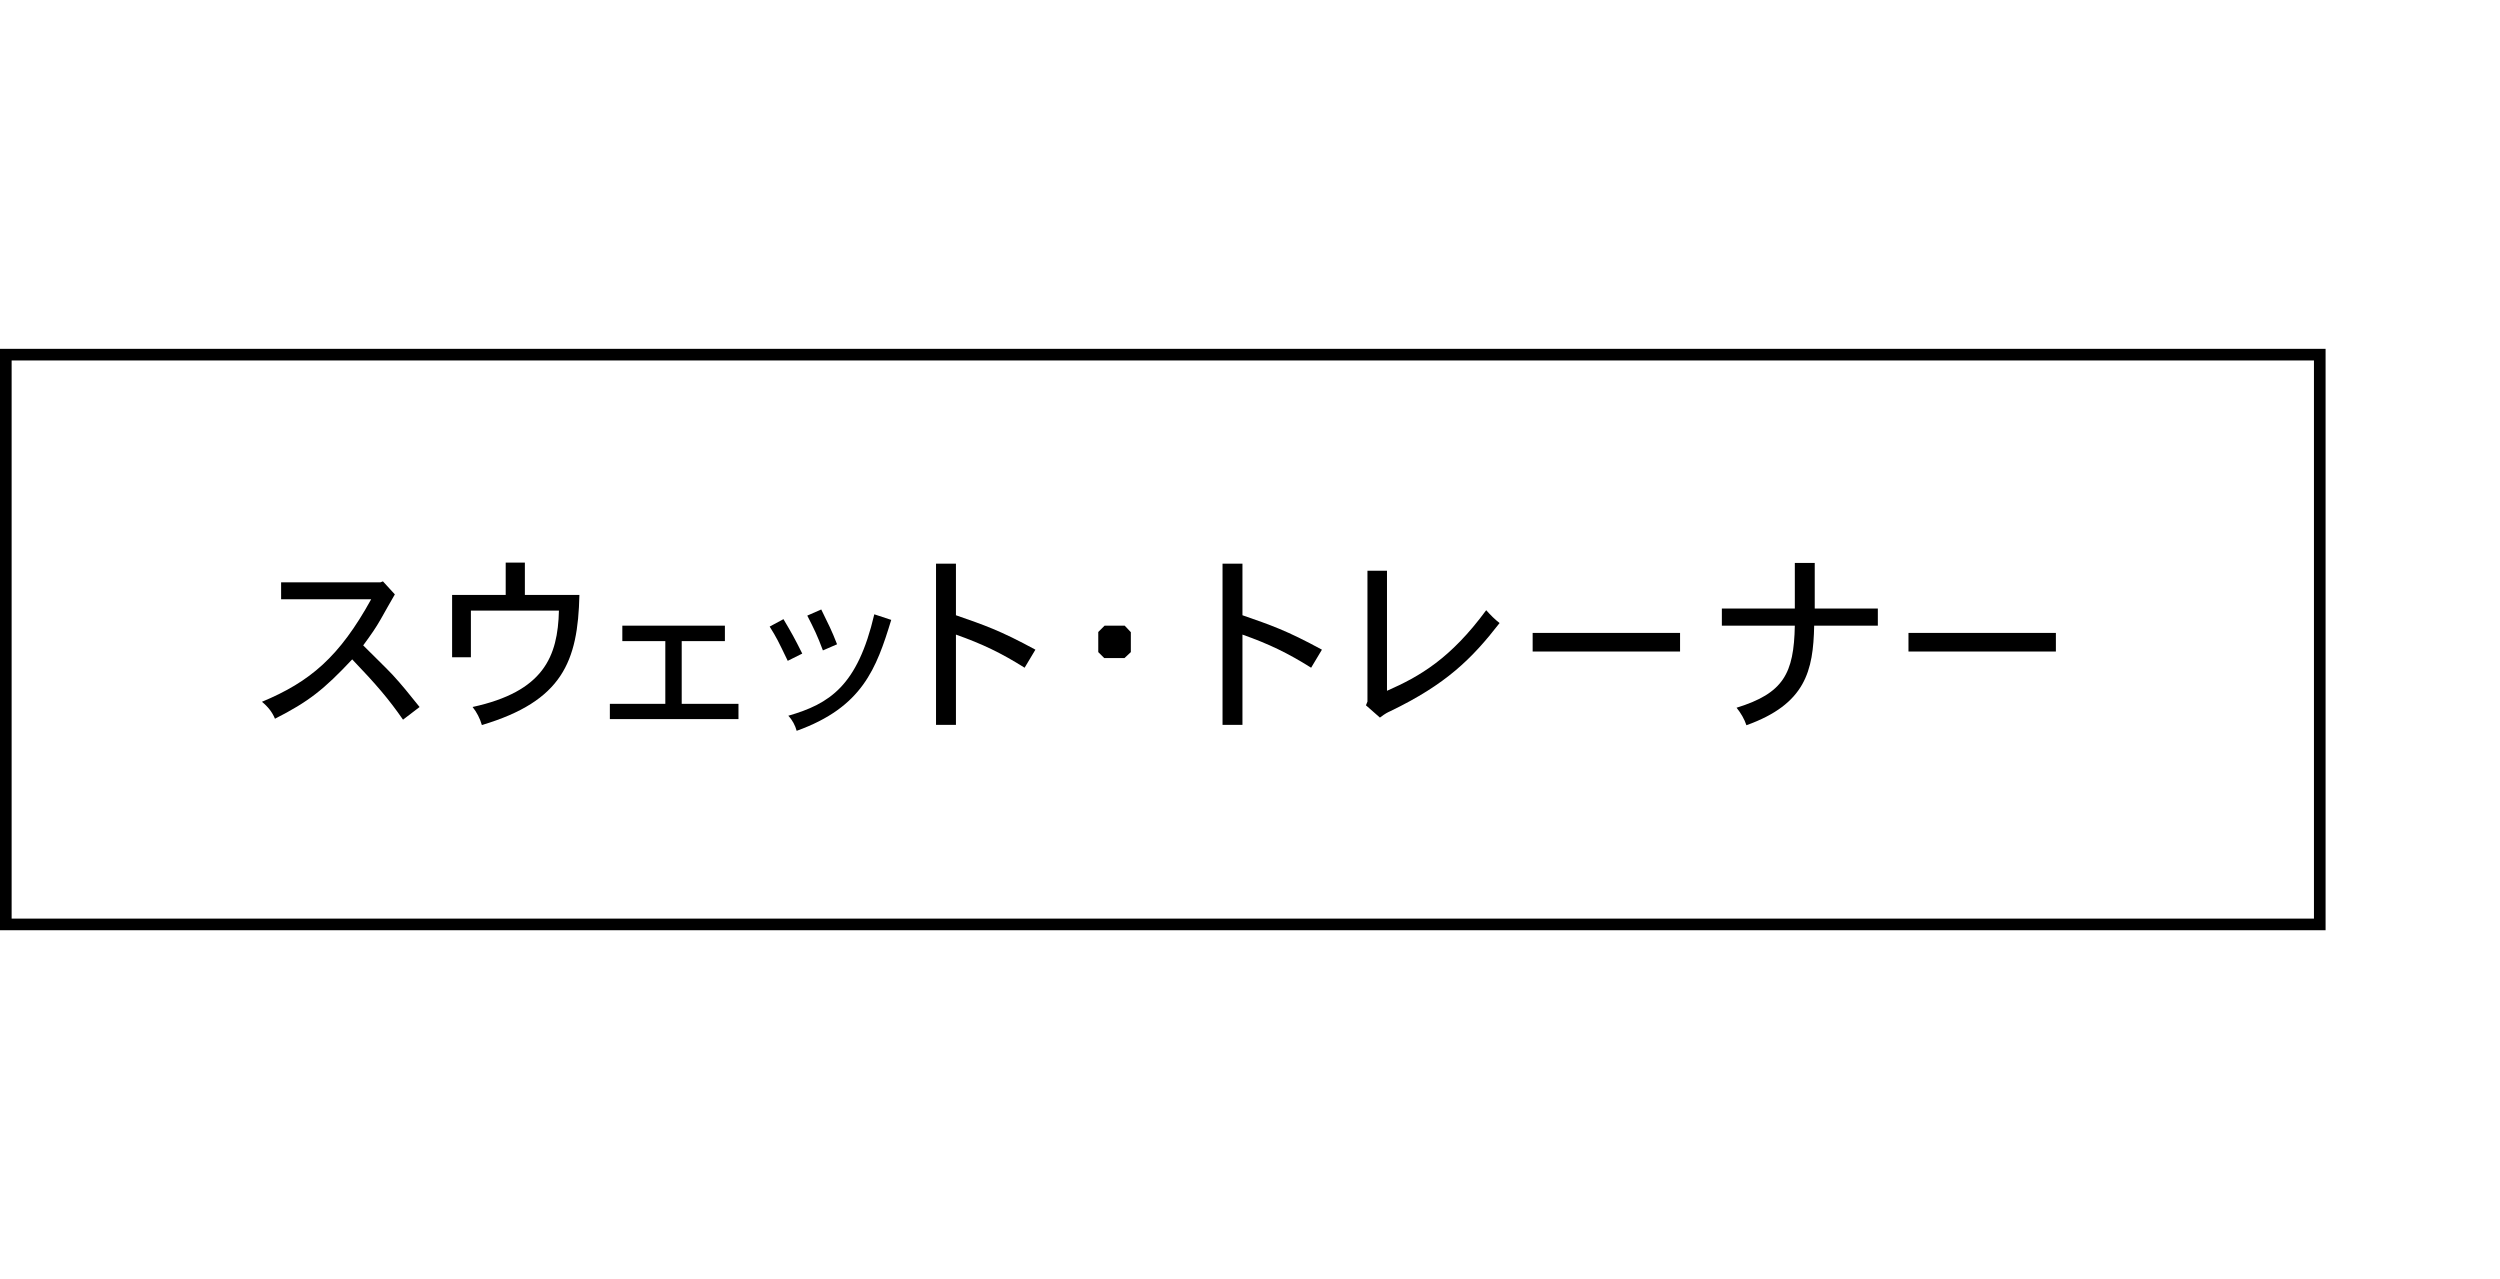 <?xml version="1.0" encoding="UTF-8"?>
<svg id="_レイヤー_1" data-name="レイヤー 1" xmlns="http://www.w3.org/2000/svg" width="215" height="110" version="1.1" viewBox="0 0 215 110">
  <defs>
    <style>
      .cls-1 {
        fill: none;
      }

      .cls-1, .cls-2 {
        stroke-width: 0px;
      }

      .cls-2 {
        fill: #000;
      }
    </style>
  </defs>
  <rect id="base" class="cls-1" width="215" height="110"/>
  <g>
    <g>
      <path class="cls-2" d="M32.933,49.998l1.024,1.12c-.208.336-1.024,1.809-1.201,2.113-.448.785-.816,1.312-1.521,2.273.4.4,2.193,2.161,2.529,2.53.849.928,1.329,1.536,2.321,2.769l-1.425,1.089c-1.232-1.777-2.289-3.01-4.37-5.187-2.433,2.593-3.745,3.634-6.643,5.106-.224-.561-.624-1.057-1.12-1.457,4.146-1.729,6.658-3.857,9.396-8.819h-7.747v-1.457h8.548l.208-.08Z"/>
      <path class="cls-2" d="M45.139,48.381v2.785h4.69c-.128,5.746-1.473,9.123-8.388,11.188-.16-.561-.448-1.12-.8-1.553,6.114-1.329,7.331-4.321,7.427-8.291h-7.571v4.017h-1.616v-5.361h4.609v-2.785h1.649Z"/>
      <path class="cls-2" d="M62.341,53.807v1.329h-3.714v5.394h4.882v1.312h-11.061v-1.312h4.77v-5.394h-3.697v-1.329h8.819Z"/>
      <path class="cls-2" d="M67.377,53.247c.72,1.216.928,1.584,1.617,2.961l-1.249.624c-.848-1.761-.944-1.969-1.553-2.945l1.185-.64ZM76.646,53.311c-1.281,4.193-2.481,7.508-8.132,9.54-.128-.464-.368-.929-.72-1.296,3.537-1.025,5.954-2.546,7.395-8.724l1.457.48ZM70.627,52.414c.656,1.345.88,1.761,1.36,2.994l-1.217.528c-.464-1.249-.768-1.873-1.344-2.993l1.201-.528Z"/>
      <path class="cls-2" d="M82.211,48.477v4.434c2.433.848,3.777,1.296,6.834,2.961l-.928,1.552c-2.017-1.264-3.602-2.032-5.906-2.849v7.763h-1.713v-13.861h1.713Z"/>
      <path class="cls-2" d="M96.724,53.807l.528.561v1.713l-.545.512h-1.744l-.513-.512v-1.729l.544-.544h1.729Z"/>
      <path class="cls-2" d="M106.851,48.477v4.434c2.433.848,3.777,1.296,6.835,2.961l-.929,1.552c-2.017-1.264-3.602-2.032-5.906-2.849v7.763h-1.713v-13.861h1.713Z"/>
      <path class="cls-2" d="M119.281,49.085v10.324c2.802-1.232,5.459-2.753,8.532-6.931.352.4.769.816,1.152,1.104-2.386,3.073-4.594,5.267-9.412,7.587-.208.096-.399.176-.88.544l-1.201-1.056.129-.32v-11.253h1.68Z"/>
      <path class="cls-2" d="M144.485,54.431v1.6h-12.677v-1.6h12.677Z"/>
      <path class="cls-2" d="M156.067,48.413v3.922h5.427v1.472h-5.475c-.08,3.89-.736,6.738-5.826,8.563-.176-.528-.48-1.056-.849-1.505,4.034-1.248,4.931-2.929,5.011-7.059h-6.275v-1.472h6.275v-3.922h1.712Z"/>
      <path class="cls-2" d="M176.806,54.431v1.6h-12.677v-1.6h12.677Z"/>
    </g>
    <path class="cls-2" d="M199,31v48H1V31h198M200,30H0v50h200V30h0Z"/>
  </g>
</svg>